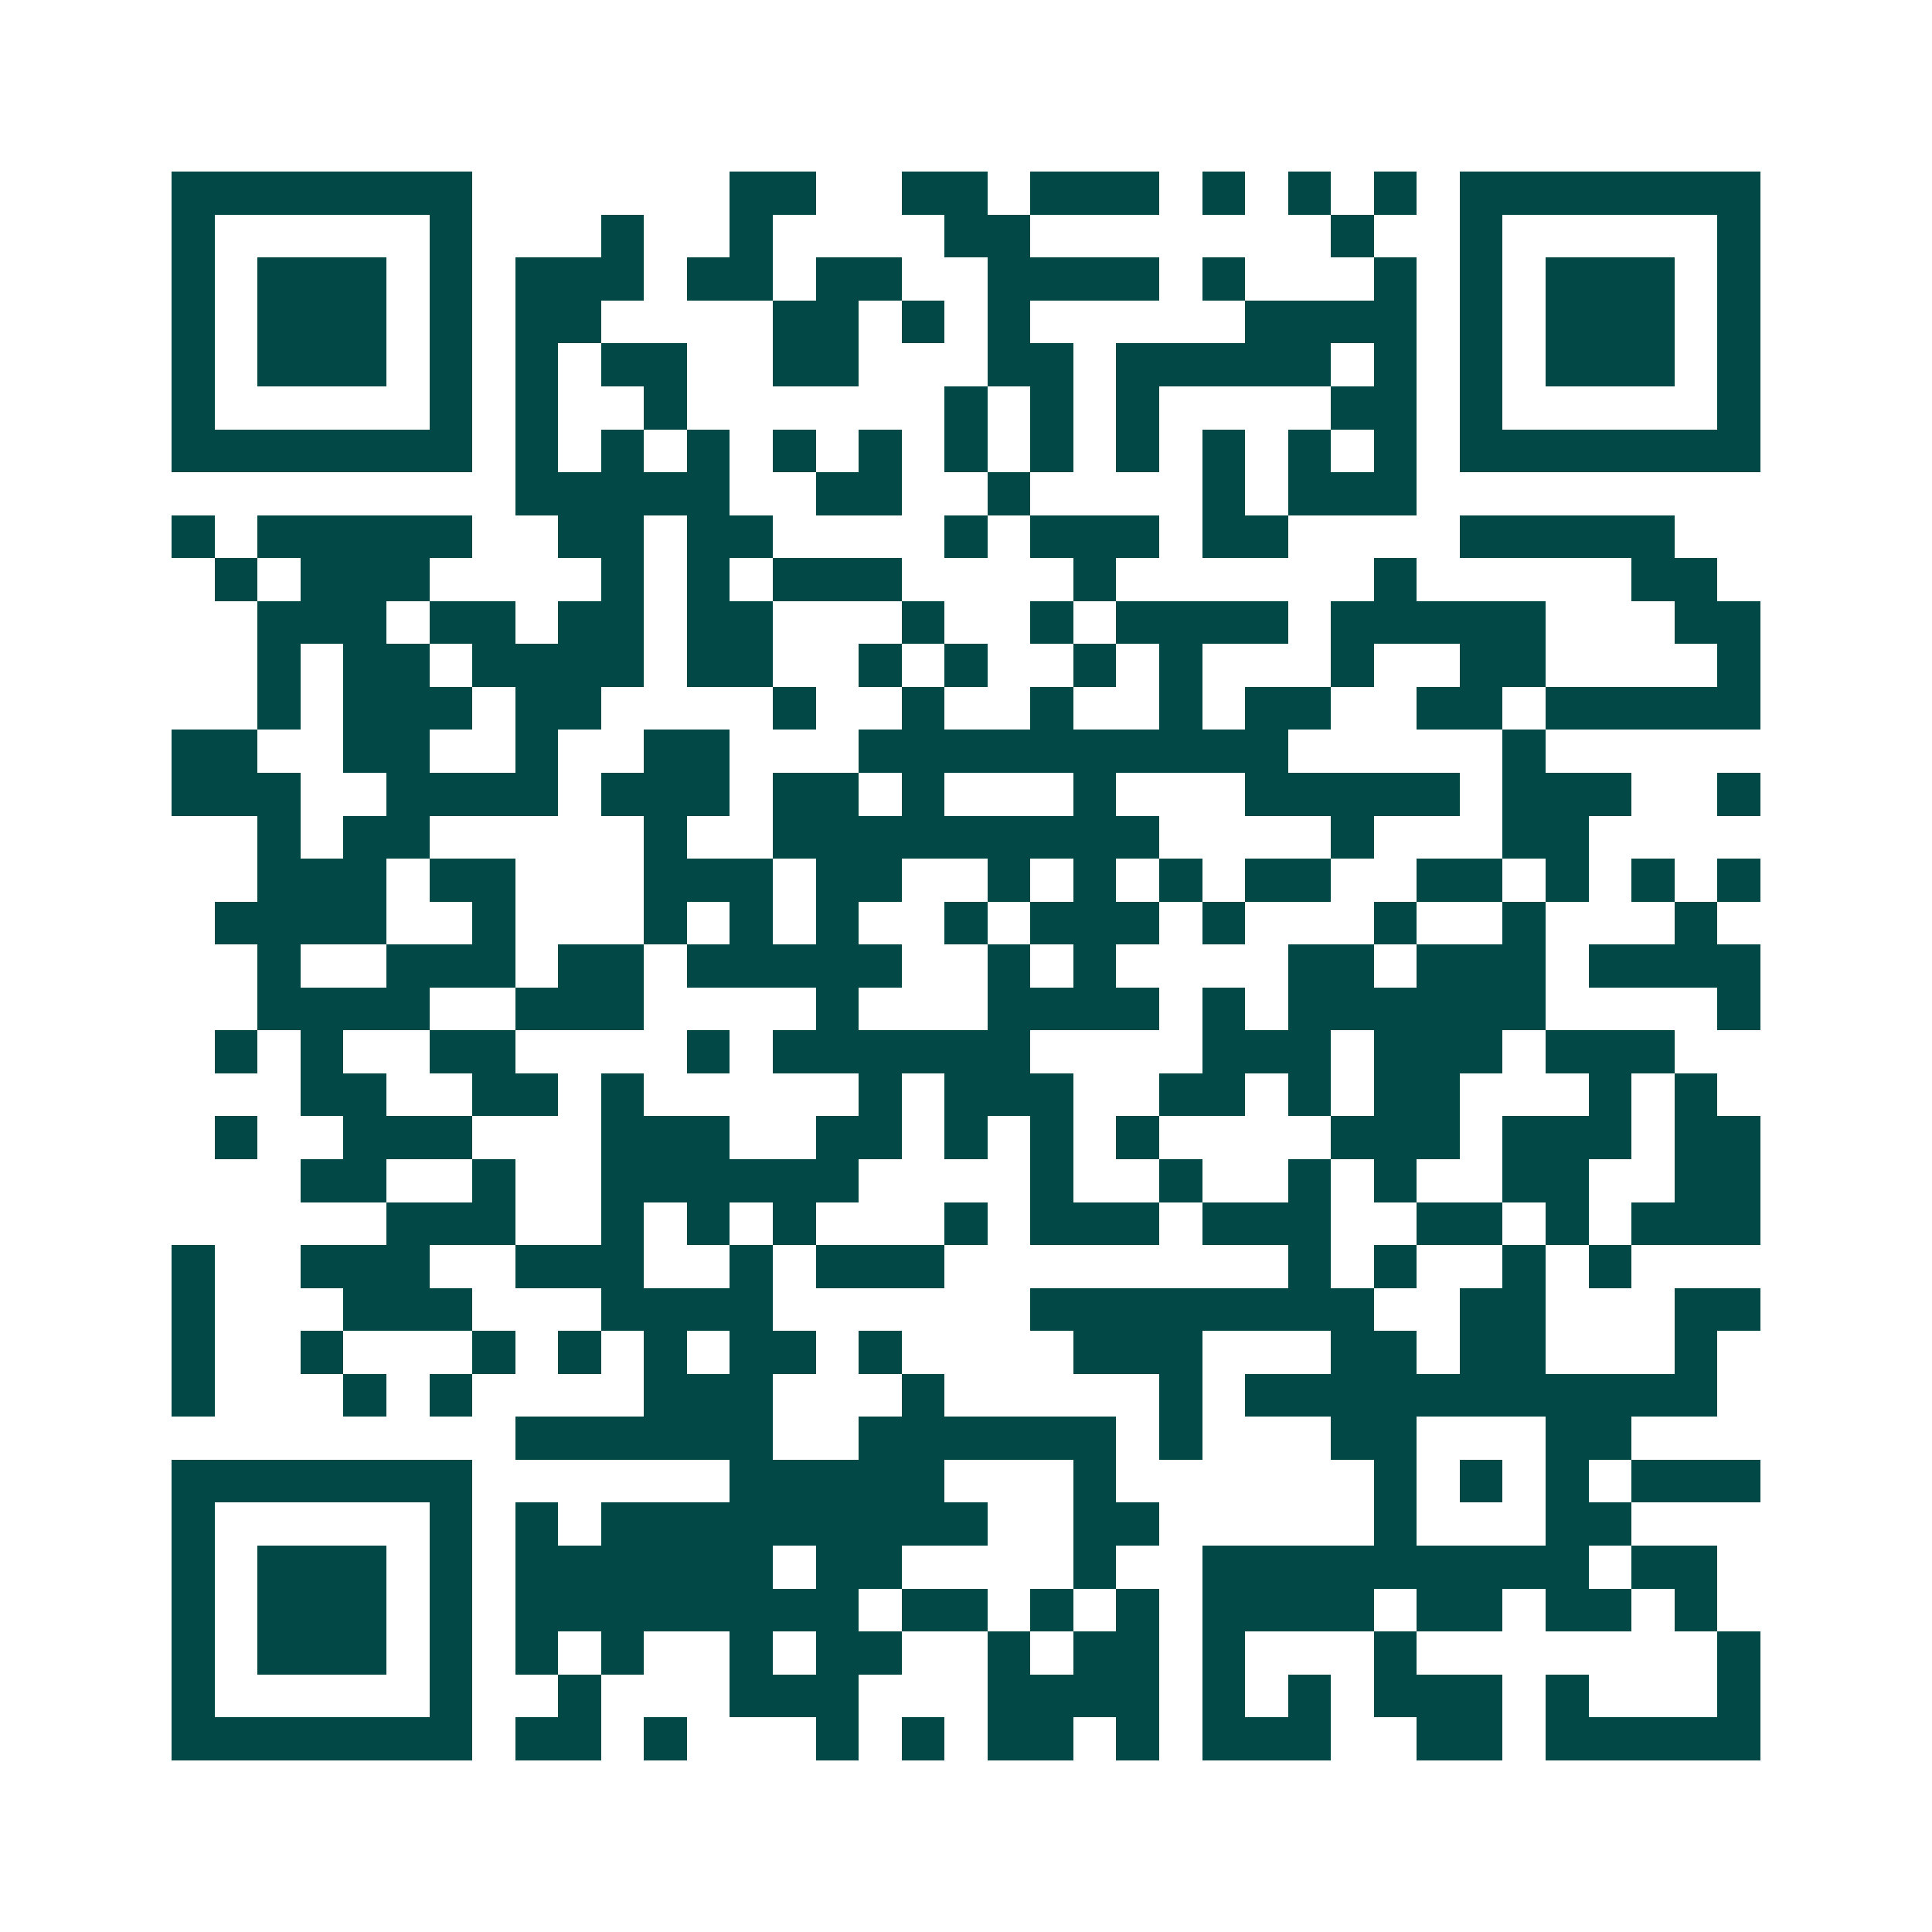 <svg xmlns="http://www.w3.org/2000/svg" width="200" height="200" viewBox="0 0 45 45" shape-rendering="crispEdges"><path fill="#ffffff" d="M0 0h45v45H0z"/><path stroke="#014847" d="M4 4.5h7m6 0h2m2 0h2m1 0h3m1 0h1m1 0h1m1 0h1m1 0h7M4 5.5h1m5 0h1m3 0h1m2 0h1m4 0h2m7 0h1m2 0h1m5 0h1M4 6.5h1m1 0h3m1 0h1m1 0h3m1 0h2m1 0h2m2 0h4m1 0h1m3 0h1m1 0h1m1 0h3m1 0h1M4 7.5h1m1 0h3m1 0h1m1 0h2m4 0h2m1 0h1m1 0h1m5 0h4m1 0h1m1 0h3m1 0h1M4 8.5h1m1 0h3m1 0h1m1 0h1m1 0h2m2 0h2m3 0h2m1 0h5m1 0h1m1 0h1m1 0h3m1 0h1M4 9.5h1m5 0h1m1 0h1m2 0h1m6 0h1m1 0h1m1 0h1m4 0h2m1 0h1m5 0h1M4 10.5h7m1 0h1m1 0h1m1 0h1m1 0h1m1 0h1m1 0h1m1 0h1m1 0h1m1 0h1m1 0h1m1 0h1m1 0h7M12 11.5h5m2 0h2m2 0h1m4 0h1m1 0h3M4 12.5h1m1 0h5m2 0h2m1 0h2m4 0h1m1 0h3m1 0h2m4 0h5M5 13.5h1m1 0h3m4 0h1m1 0h1m1 0h3m4 0h1m6 0h1m5 0h2M6 14.5h3m1 0h2m1 0h2m1 0h2m3 0h1m2 0h1m1 0h4m1 0h5m3 0h2M6 15.5h1m1 0h2m1 0h4m1 0h2m2 0h1m1 0h1m2 0h1m1 0h1m3 0h1m2 0h2m4 0h1M6 16.5h1m1 0h3m1 0h2m4 0h1m2 0h1m2 0h1m2 0h1m1 0h2m2 0h2m1 0h5M4 17.5h2m2 0h2m2 0h1m2 0h2m3 0h10m5 0h1M4 18.5h3m2 0h4m1 0h3m1 0h2m1 0h1m3 0h1m3 0h5m1 0h3m2 0h1M6 19.5h1m1 0h2m5 0h1m2 0h9m4 0h1m3 0h2M6 20.5h3m1 0h2m3 0h3m1 0h2m2 0h1m1 0h1m1 0h1m1 0h2m2 0h2m1 0h1m1 0h1m1 0h1M5 21.5h4m2 0h1m3 0h1m1 0h1m1 0h1m2 0h1m1 0h3m1 0h1m3 0h1m2 0h1m3 0h1M6 22.5h1m2 0h3m1 0h2m1 0h5m2 0h1m1 0h1m4 0h2m1 0h3m1 0h4M6 23.5h4m2 0h3m4 0h1m3 0h4m1 0h1m1 0h6m4 0h1M5 24.5h1m1 0h1m2 0h2m4 0h1m1 0h6m4 0h3m1 0h3m1 0h3M7 25.5h2m2 0h2m1 0h1m5 0h1m1 0h3m2 0h2m1 0h1m1 0h2m3 0h1m1 0h1M5 26.5h1m2 0h3m3 0h3m2 0h2m1 0h1m1 0h1m1 0h1m4 0h3m1 0h3m1 0h2M7 27.5h2m2 0h1m2 0h6m4 0h1m2 0h1m2 0h1m1 0h1m2 0h2m2 0h2M9 28.5h3m2 0h1m1 0h1m1 0h1m3 0h1m1 0h3m1 0h3m2 0h2m1 0h1m1 0h3M4 29.5h1m2 0h3m2 0h3m2 0h1m1 0h3m8 0h1m1 0h1m2 0h1m1 0h1M4 30.5h1m3 0h3m3 0h4m6 0h8m2 0h2m3 0h2M4 31.5h1m2 0h1m3 0h1m1 0h1m1 0h1m1 0h2m1 0h1m4 0h3m3 0h2m1 0h2m3 0h1M4 32.5h1m3 0h1m1 0h1m4 0h3m3 0h1m5 0h1m1 0h11M12 33.5h6m2 0h6m1 0h1m3 0h2m3 0h2M4 34.5h7m6 0h5m3 0h1m6 0h1m1 0h1m1 0h1m1 0h3M4 35.5h1m5 0h1m1 0h1m1 0h9m2 0h2m5 0h1m3 0h2M4 36.5h1m1 0h3m1 0h1m1 0h6m1 0h2m4 0h1m2 0h9m1 0h2M4 37.5h1m1 0h3m1 0h1m1 0h8m1 0h2m1 0h1m1 0h1m1 0h4m1 0h2m1 0h2m1 0h1M4 38.5h1m1 0h3m1 0h1m1 0h1m1 0h1m2 0h1m1 0h2m2 0h1m1 0h2m1 0h1m3 0h1m7 0h1M4 39.5h1m5 0h1m2 0h1m3 0h3m3 0h4m1 0h1m1 0h1m1 0h3m1 0h1m3 0h1M4 40.5h7m1 0h2m1 0h1m3 0h1m1 0h1m1 0h2m1 0h1m1 0h3m2 0h2m1 0h5"/></svg>
